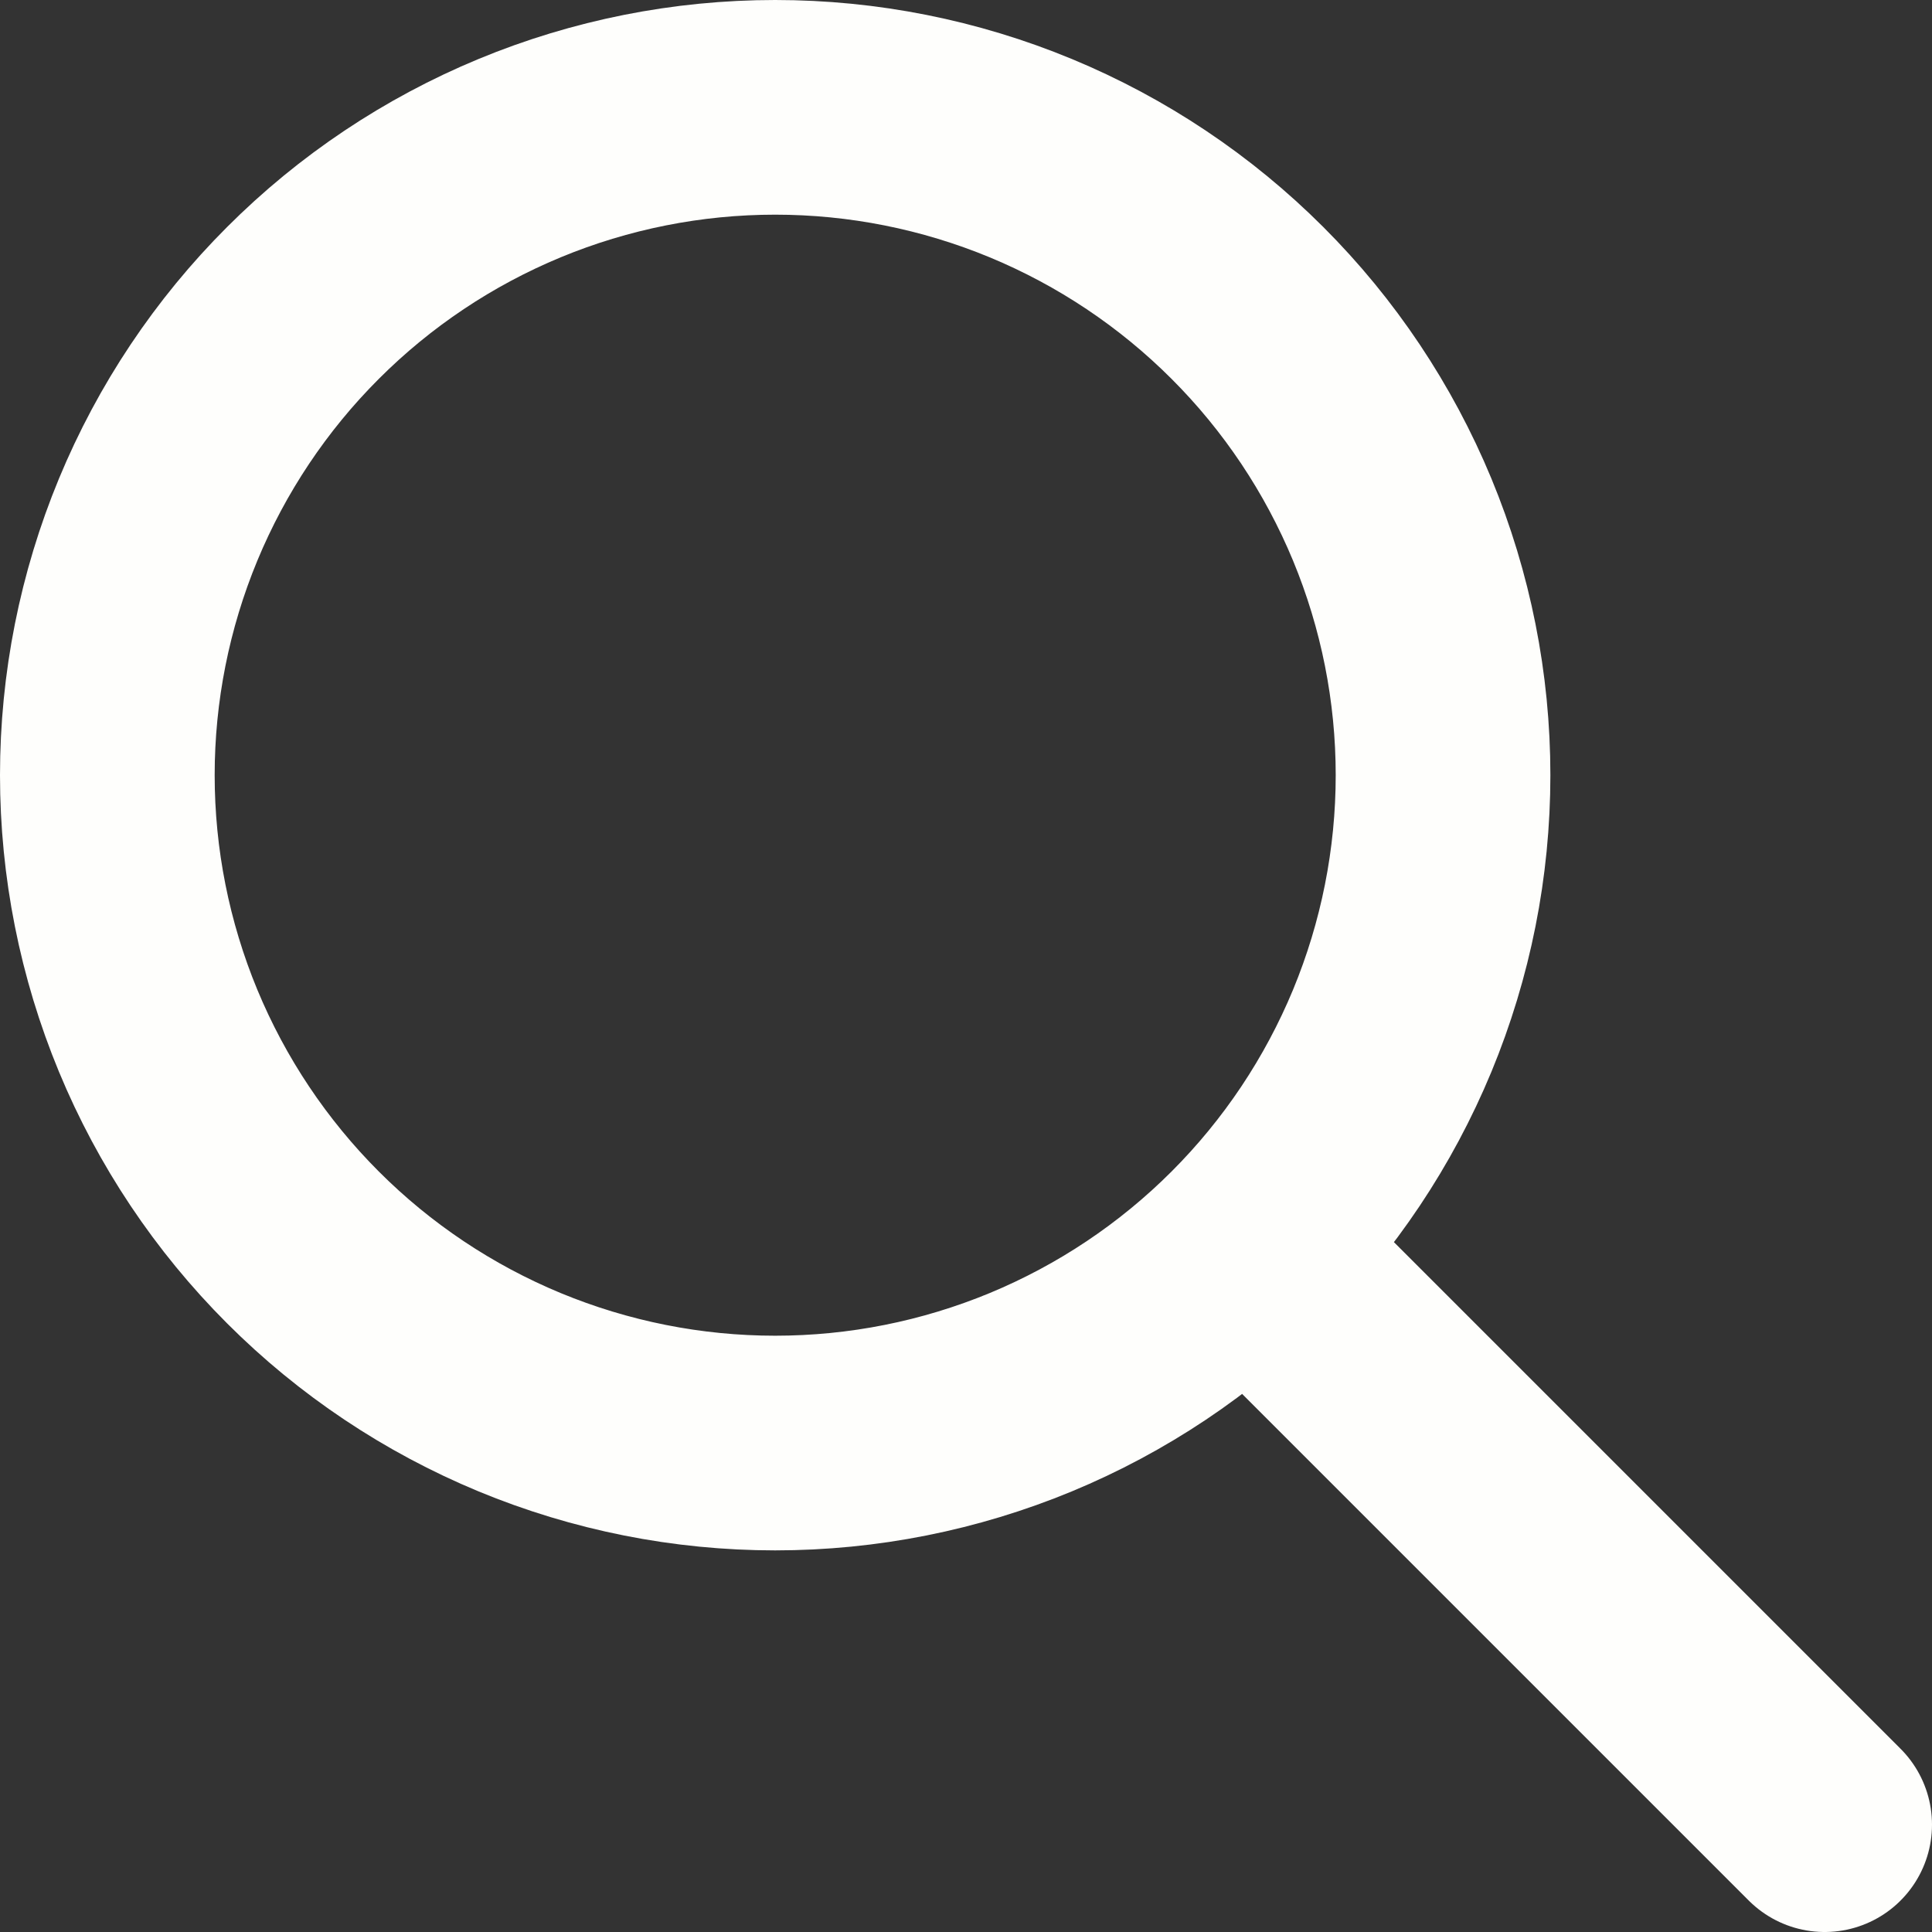 <svg width="36" height="36" viewBox="0 0 36 36" fill="none" xmlns="http://www.w3.org/2000/svg">
<rect x="0" y="0" width="36" height="36" fill="#333333" stroke="none"/>
<g clip-path="url(#clip0_3721_16615)">
<path d="M34 34L23.333 23.333M2 14.444C2 16.079 2.322 17.697 2.947 19.207C3.573 20.717 4.489 22.088 5.645 23.244C6.8 24.4 8.172 25.316 9.682 25.942C11.192 26.567 12.81 26.889 14.444 26.889C16.079 26.889 17.697 26.567 19.207 25.942C20.717 25.316 22.088 24.4 23.244 23.244C24.4 22.088 25.316 20.717 25.942 19.207C26.567 17.697 26.889 16.079 26.889 14.444C26.889 12.81 26.567 11.192 25.942 9.682C25.316 8.172 24.4 6.8 23.244 5.645C22.088 4.489 20.717 3.573 19.207 2.947C17.697 2.322 16.079 2 14.444 2C12.81 2 11.192 2.322 9.682 2.947C8.172 3.573 6.8 4.489 5.645 5.645C4.489 6.8 3.573 8.172 2.947 9.682C2.322 11.192 2 12.81 2 14.444Z" stroke="#FEFEFC" stroke-width="4" stroke-linecap="round" stroke-linejoin="round"/>
</g>
<defs>
<clipPath id="clip0_3721_16615">
<rect width="36" height="36" fill="white"/>
</clipPath>
</defs>
</svg>
